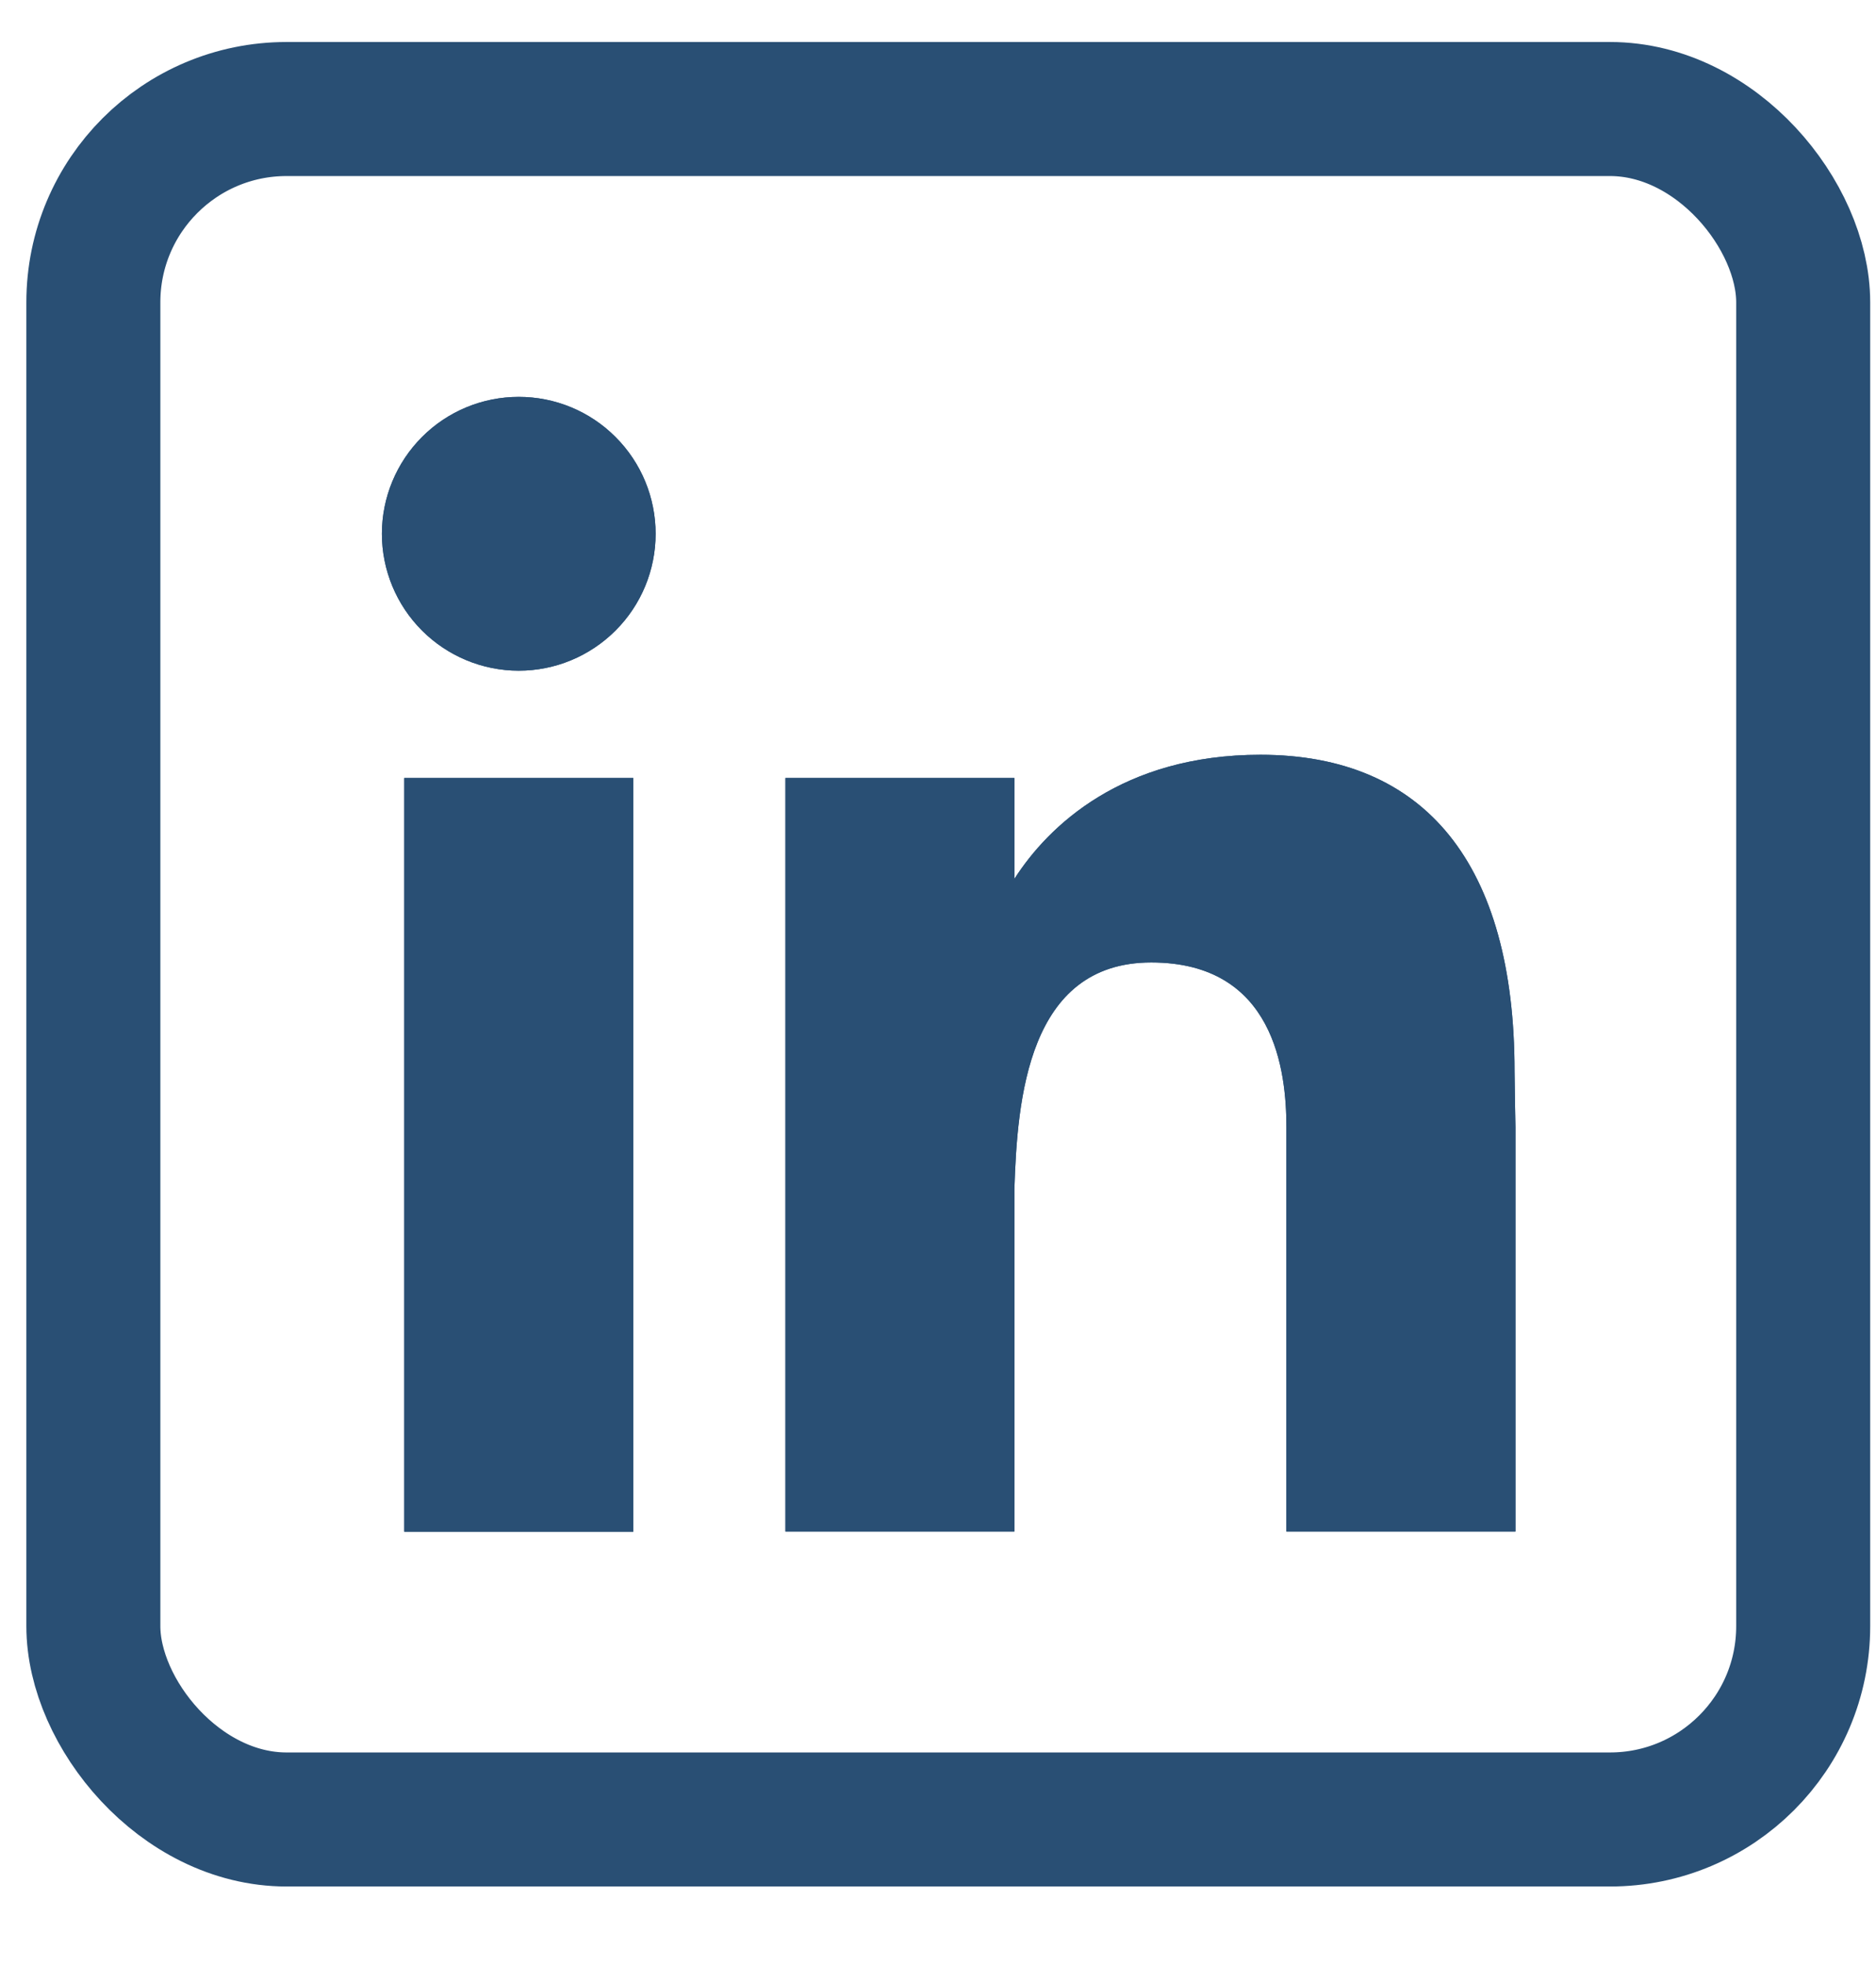 <svg width="21" height="22" viewBox="0 0 21 22" fill="none" xmlns="http://www.w3.org/2000/svg">
<rect x="1.045" y="1.22" width="19.14" height="19.14" rx="2.163" stroke="#294F74" stroke-width="1.5"/>
<path fill-rule="evenodd" clip-rule="evenodd" d="M5.807 7.505C6.214 7.505 6.603 7.343 6.89 7.056C7.178 6.769 7.339 6.379 7.339 5.973C7.339 5.567 7.178 5.177 6.89 4.89C6.603 4.602 6.214 4.441 5.807 4.441C5.401 4.441 5.011 4.602 4.724 4.89C4.437 5.177 4.275 5.567 4.275 5.973C4.275 6.379 4.437 6.769 4.724 7.056C5.011 7.343 5.401 7.505 5.807 7.505ZM7.089 17.14V8.706H4.525V17.14H7.089ZM8.792 8.706H11.355V9.835C11.734 9.243 12.564 8.446 14.109 8.446C15.952 8.446 16.954 9.667 16.954 11.991C16.954 12.103 16.964 12.612 16.964 12.612V17.138H14.4V12.613C14.4 11.991 14.269 10.77 12.887 10.77C11.504 10.77 11.387 12.306 11.355 13.31V17.138H8.792V8.706Z" fill="#294F74"/>
<path d="M7.089 17.14V8.706H4.525V17.14H7.089Z" fill="#294F74"/>
<path d="M8.792 8.706H11.355V9.835C11.734 9.243 12.564 8.446 14.109 8.446C15.952 8.446 16.954 9.667 16.954 11.991C16.954 12.103 16.964 12.612 16.964 12.612V17.138H14.4V12.613C14.4 11.991 14.269 10.77 12.887 10.77C11.504 10.77 11.387 12.306 11.355 13.31V17.138H8.792V8.706Z" fill="#294F74"/>
<path d="M5.807 7.505C6.214 7.505 6.603 7.343 6.89 7.056C7.178 6.769 7.339 6.379 7.339 5.973C7.339 5.567 7.178 5.177 6.89 4.89C6.603 4.602 6.214 4.441 5.807 4.441C5.401 4.441 5.011 4.602 4.724 4.89C4.437 5.177 4.275 5.567 4.275 5.973C4.275 6.379 4.437 6.769 4.724 7.056C5.011 7.343 5.401 7.505 5.807 7.505Z" fill="#294F74"/>
</svg>

